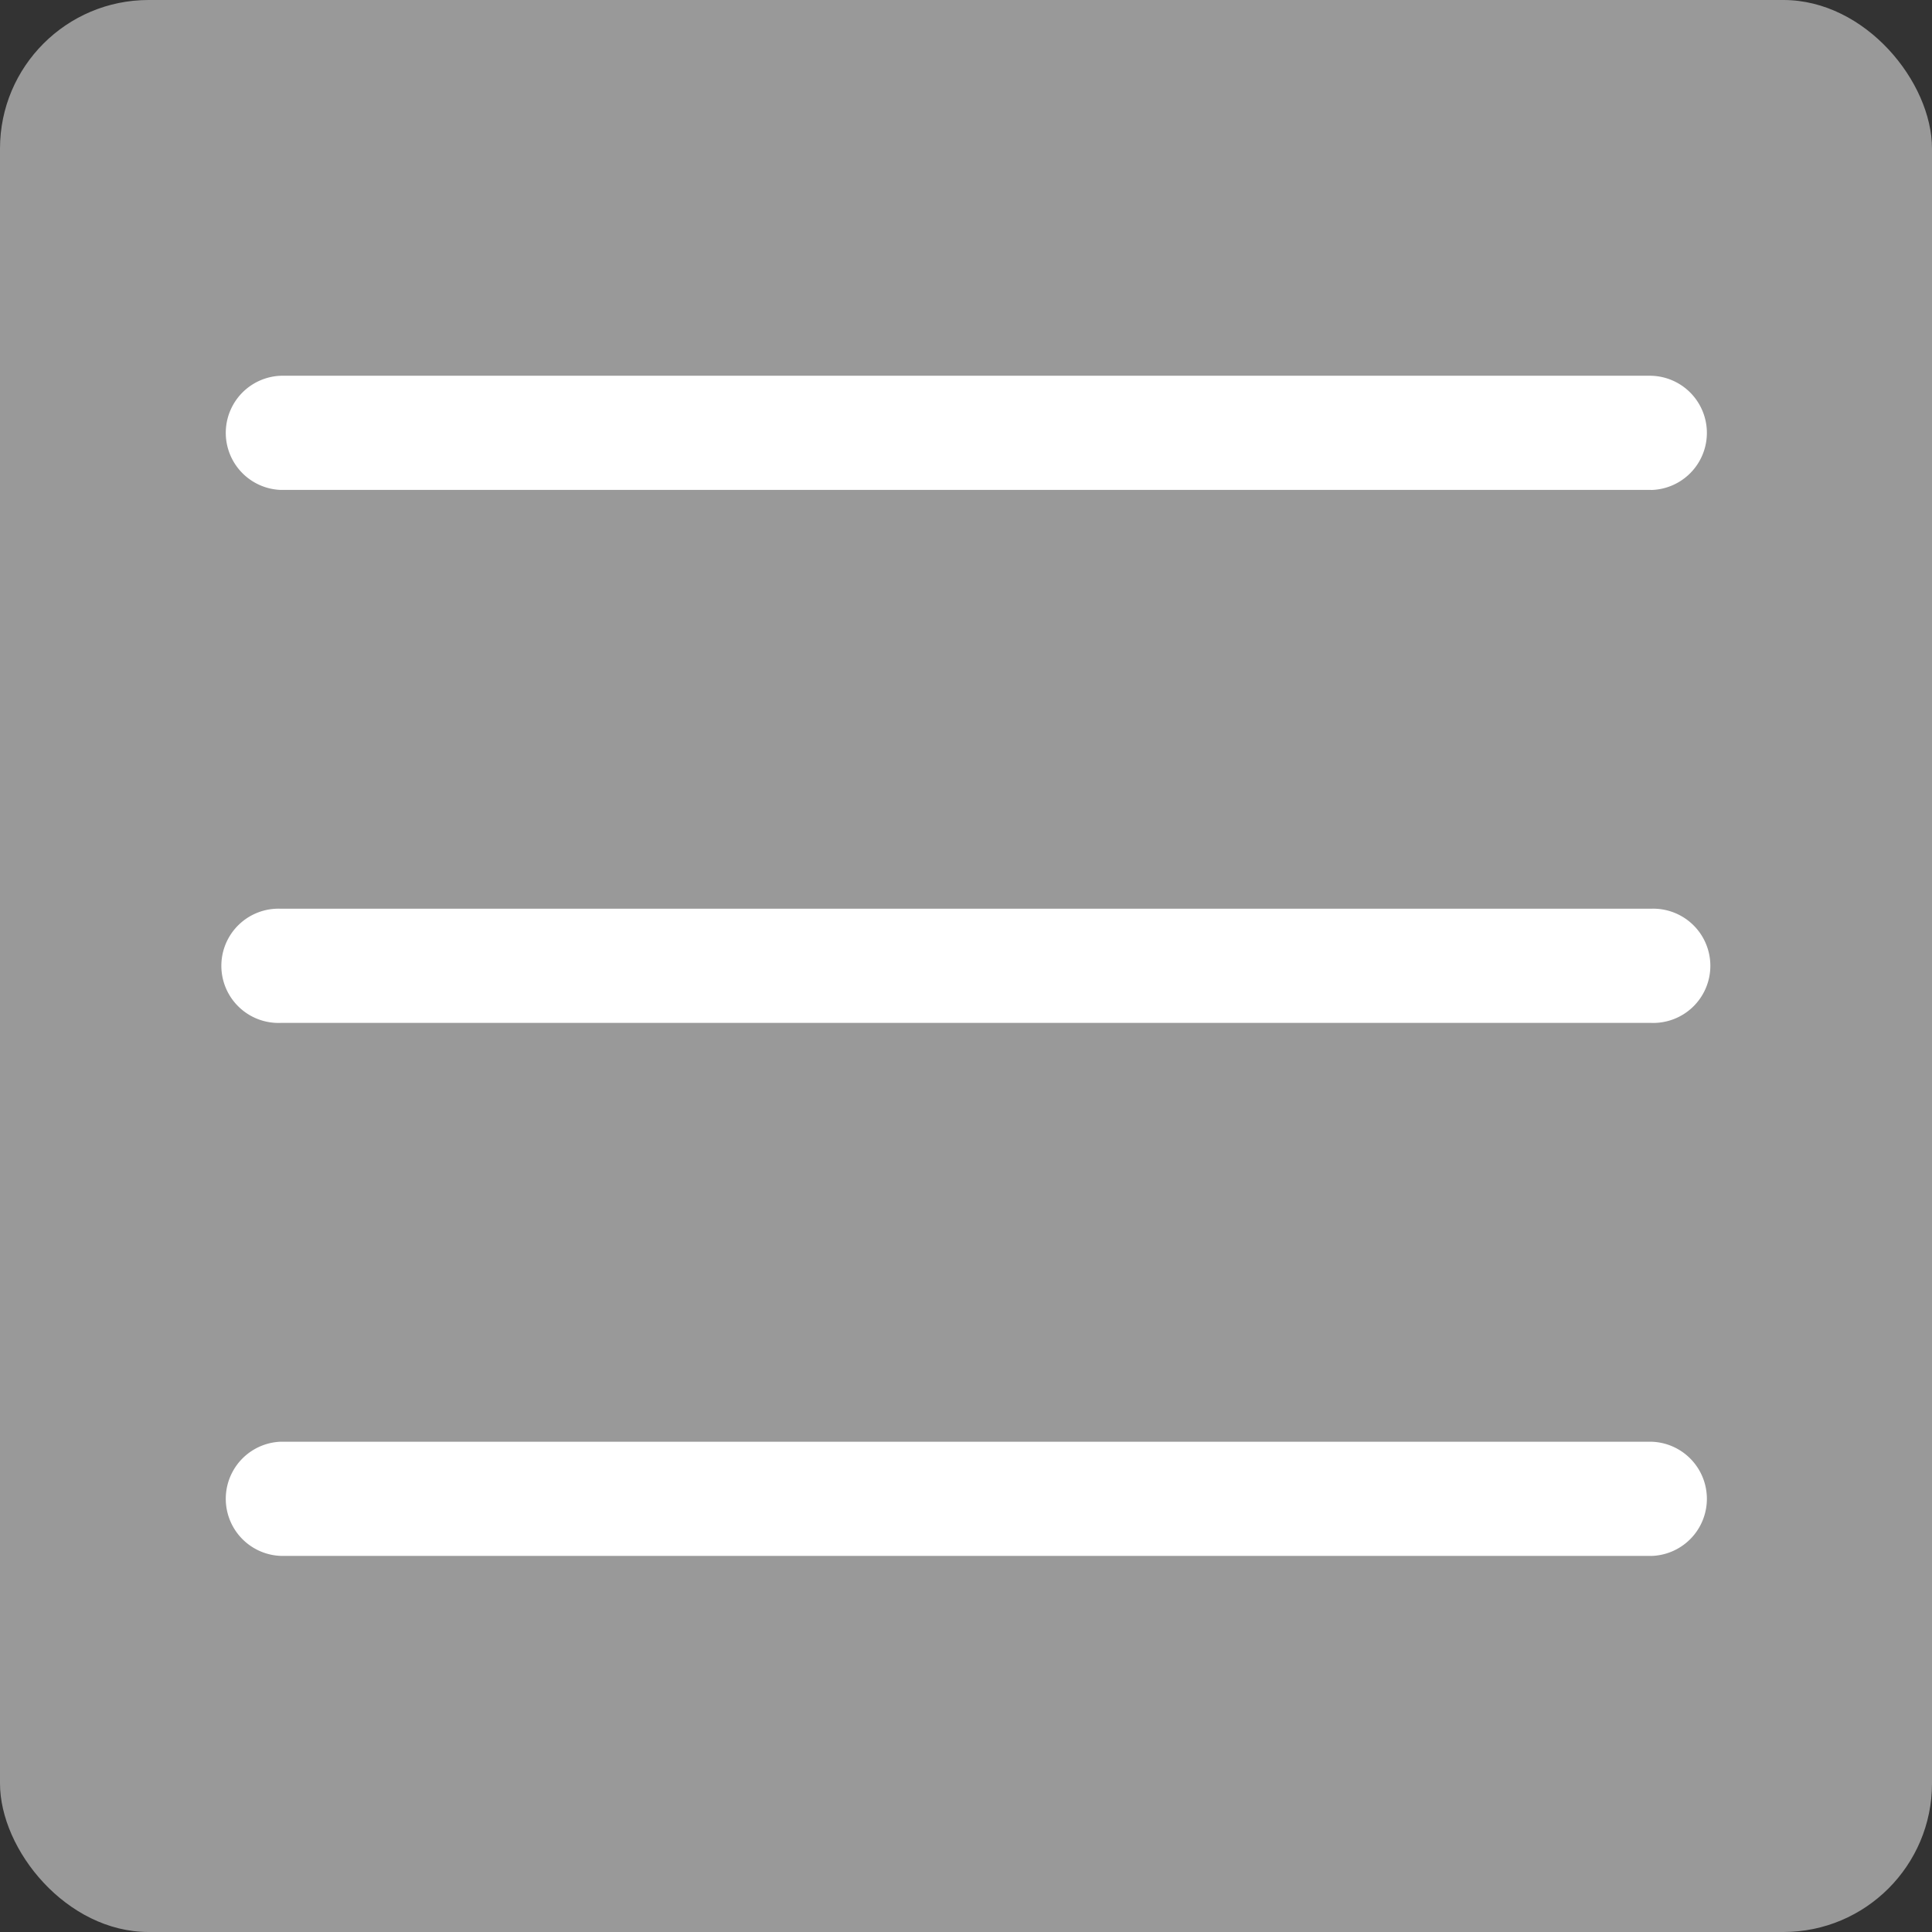 <svg xmlns="http://www.w3.org/2000/svg" xmlns:xlink="http://www.w3.org/1999/xlink" width="65" height="65" viewBox="0 0 65 65"><rect x="0" y="0" width="65" height="65" fill="#333333" stroke="none"/><defs><clipPath id="clip-path"><rect id="Rectangle_285" data-name="Rectangle 285" width="61" height="61" transform="translate(0.243 0.244)" fill="none"></rect></clipPath></defs><g id="Group_573" data-name="Group 573" transform="translate(-13241 -4609)"><rect id="Rectangle_386" data-name="Rectangle 386" width="65" height="65" rx="5" transform="translate(13241 4609)" fill="#fff" opacity="0.501"></rect><g id="Group_203" data-name="Group 203" transform="translate(13242.757 4610.756)" clip-path="url(#clip-path)"><path id="Path_612" data-name="Path 612" d="M50.253,8.091H4.147a1.922,1.922,0,0,1,0-3.841H50.253a1.922,1.922,0,0,1,0,3.843" transform="translate(3.538 6.636)" fill="#fff"></path><path id="Path_613" data-name="Path 613" d="M50.3,15.092H4.2a1.922,1.922,0,1,1,0-3.841H50.3a1.922,1.922,0,1,1,0,3.841" transform="translate(3.488 17.566)" fill="#fff"></path><path id="Path_614" data-name="Path 614" d="M50.253,22.092H4.147a1.922,1.922,0,0,1,0-3.841H50.253a1.922,1.922,0,0,1,0,3.843" transform="translate(3.538 28.498)" fill="#fff"></path></g></g></svg>